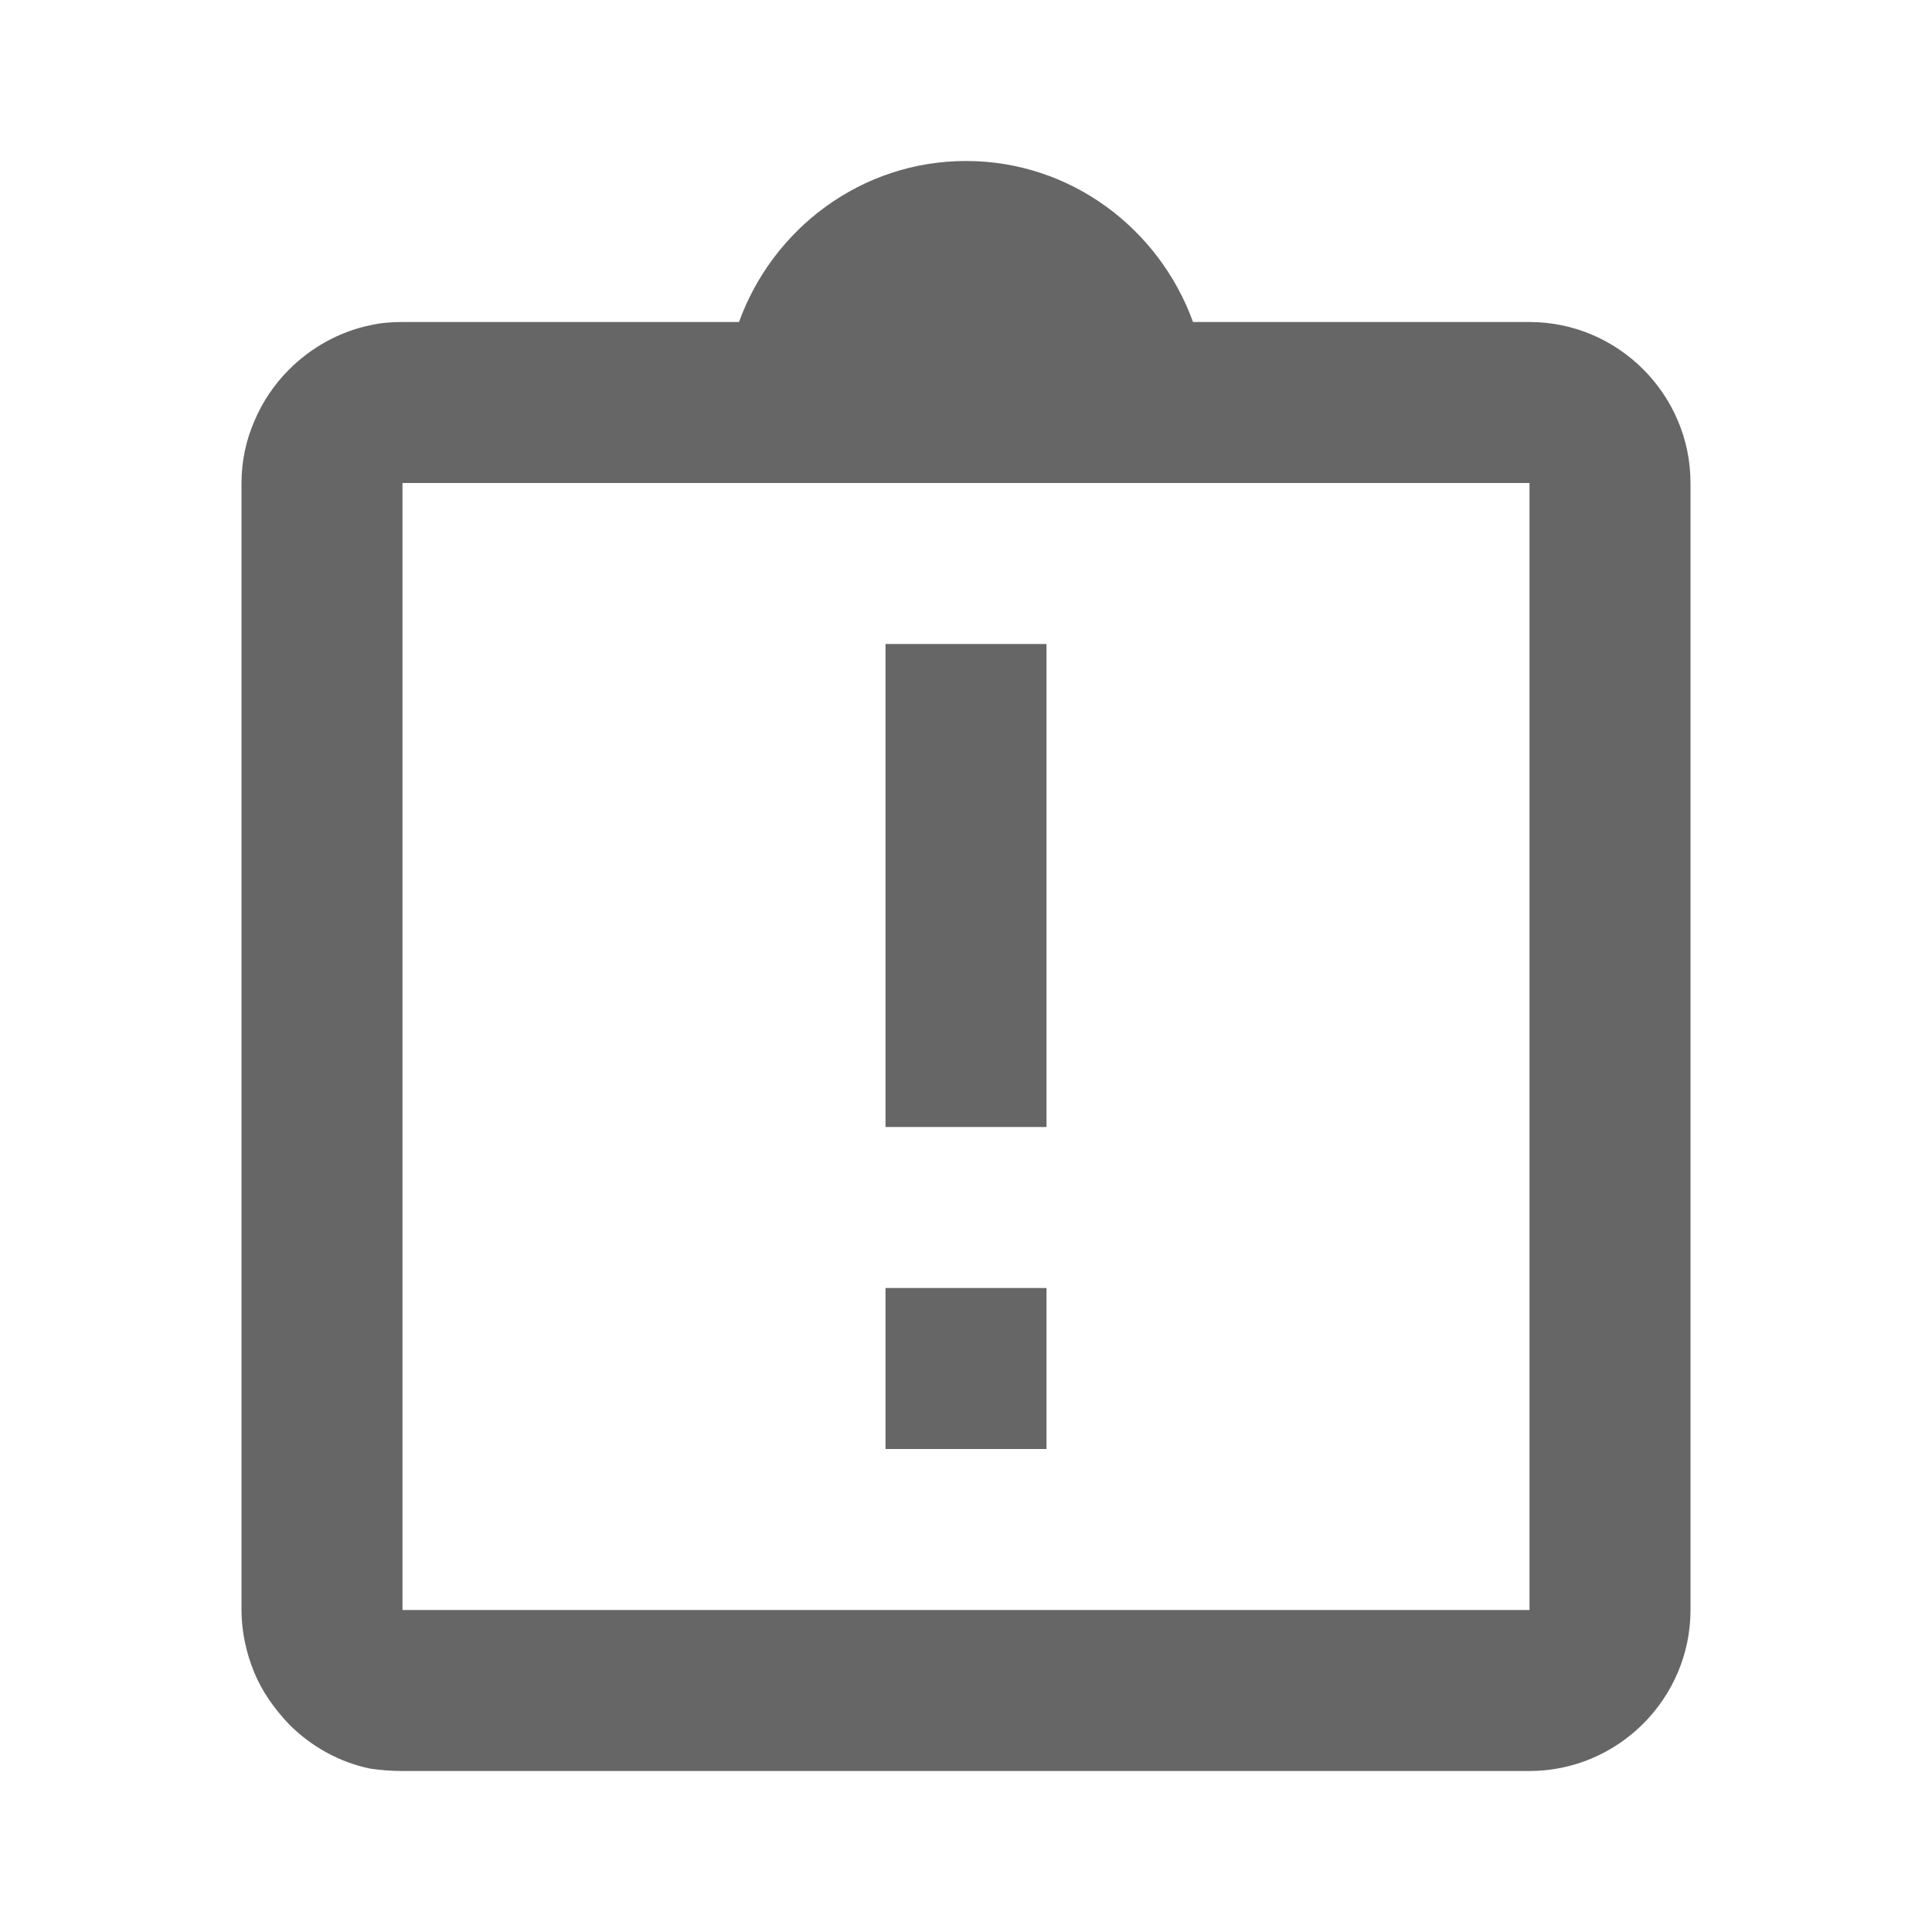 <!-- Generated by IcoMoon.io -->
<svg version="1.1" xmlns="http://www.w3.org/2000/svg" width="18" height="18" viewBox="0 0 18 18">
<title>assignment-late-outlined</title>
<path opacity="0.6" fill="#000" d="M11.115 3h3.135c0.825 0 1.5 0.675 1.5 1.5v10.5c0 0.825-0.675 1.5-1.5 1.5h-10.5c-0.105 0-0.203-0.008-0.3-0.022-0.292-0.060-0.555-0.21-0.757-0.413-0.135-0.143-0.248-0.3-0.323-0.48s-0.12-0.383-0.12-0.585v-10.5c0-0.21 0.045-0.405 0.12-0.577 0.075-0.18 0.188-0.345 0.323-0.48 0.203-0.203 0.465-0.352 0.757-0.413 0.098-0.022 0.195-0.030 0.3-0.030h3.135c0.315-0.87 1.14-1.5 2.115-1.5s1.8 0.63 2.115 1.5zM8.25 10.5v-4.5h1.5v4.5h-1.5zM8.25 13.5v-1.5h1.5v1.5h-1.5zM9 2.813c0.307 0 0.563 0.255 0.563 0.563s-0.255 0.563-0.563 0.563c-0.307 0-0.563-0.255-0.563-0.563s0.255-0.563 0.563-0.563zM3.75 15h10.5v-10.5h-10.5v10.5z"></path>
</svg>
